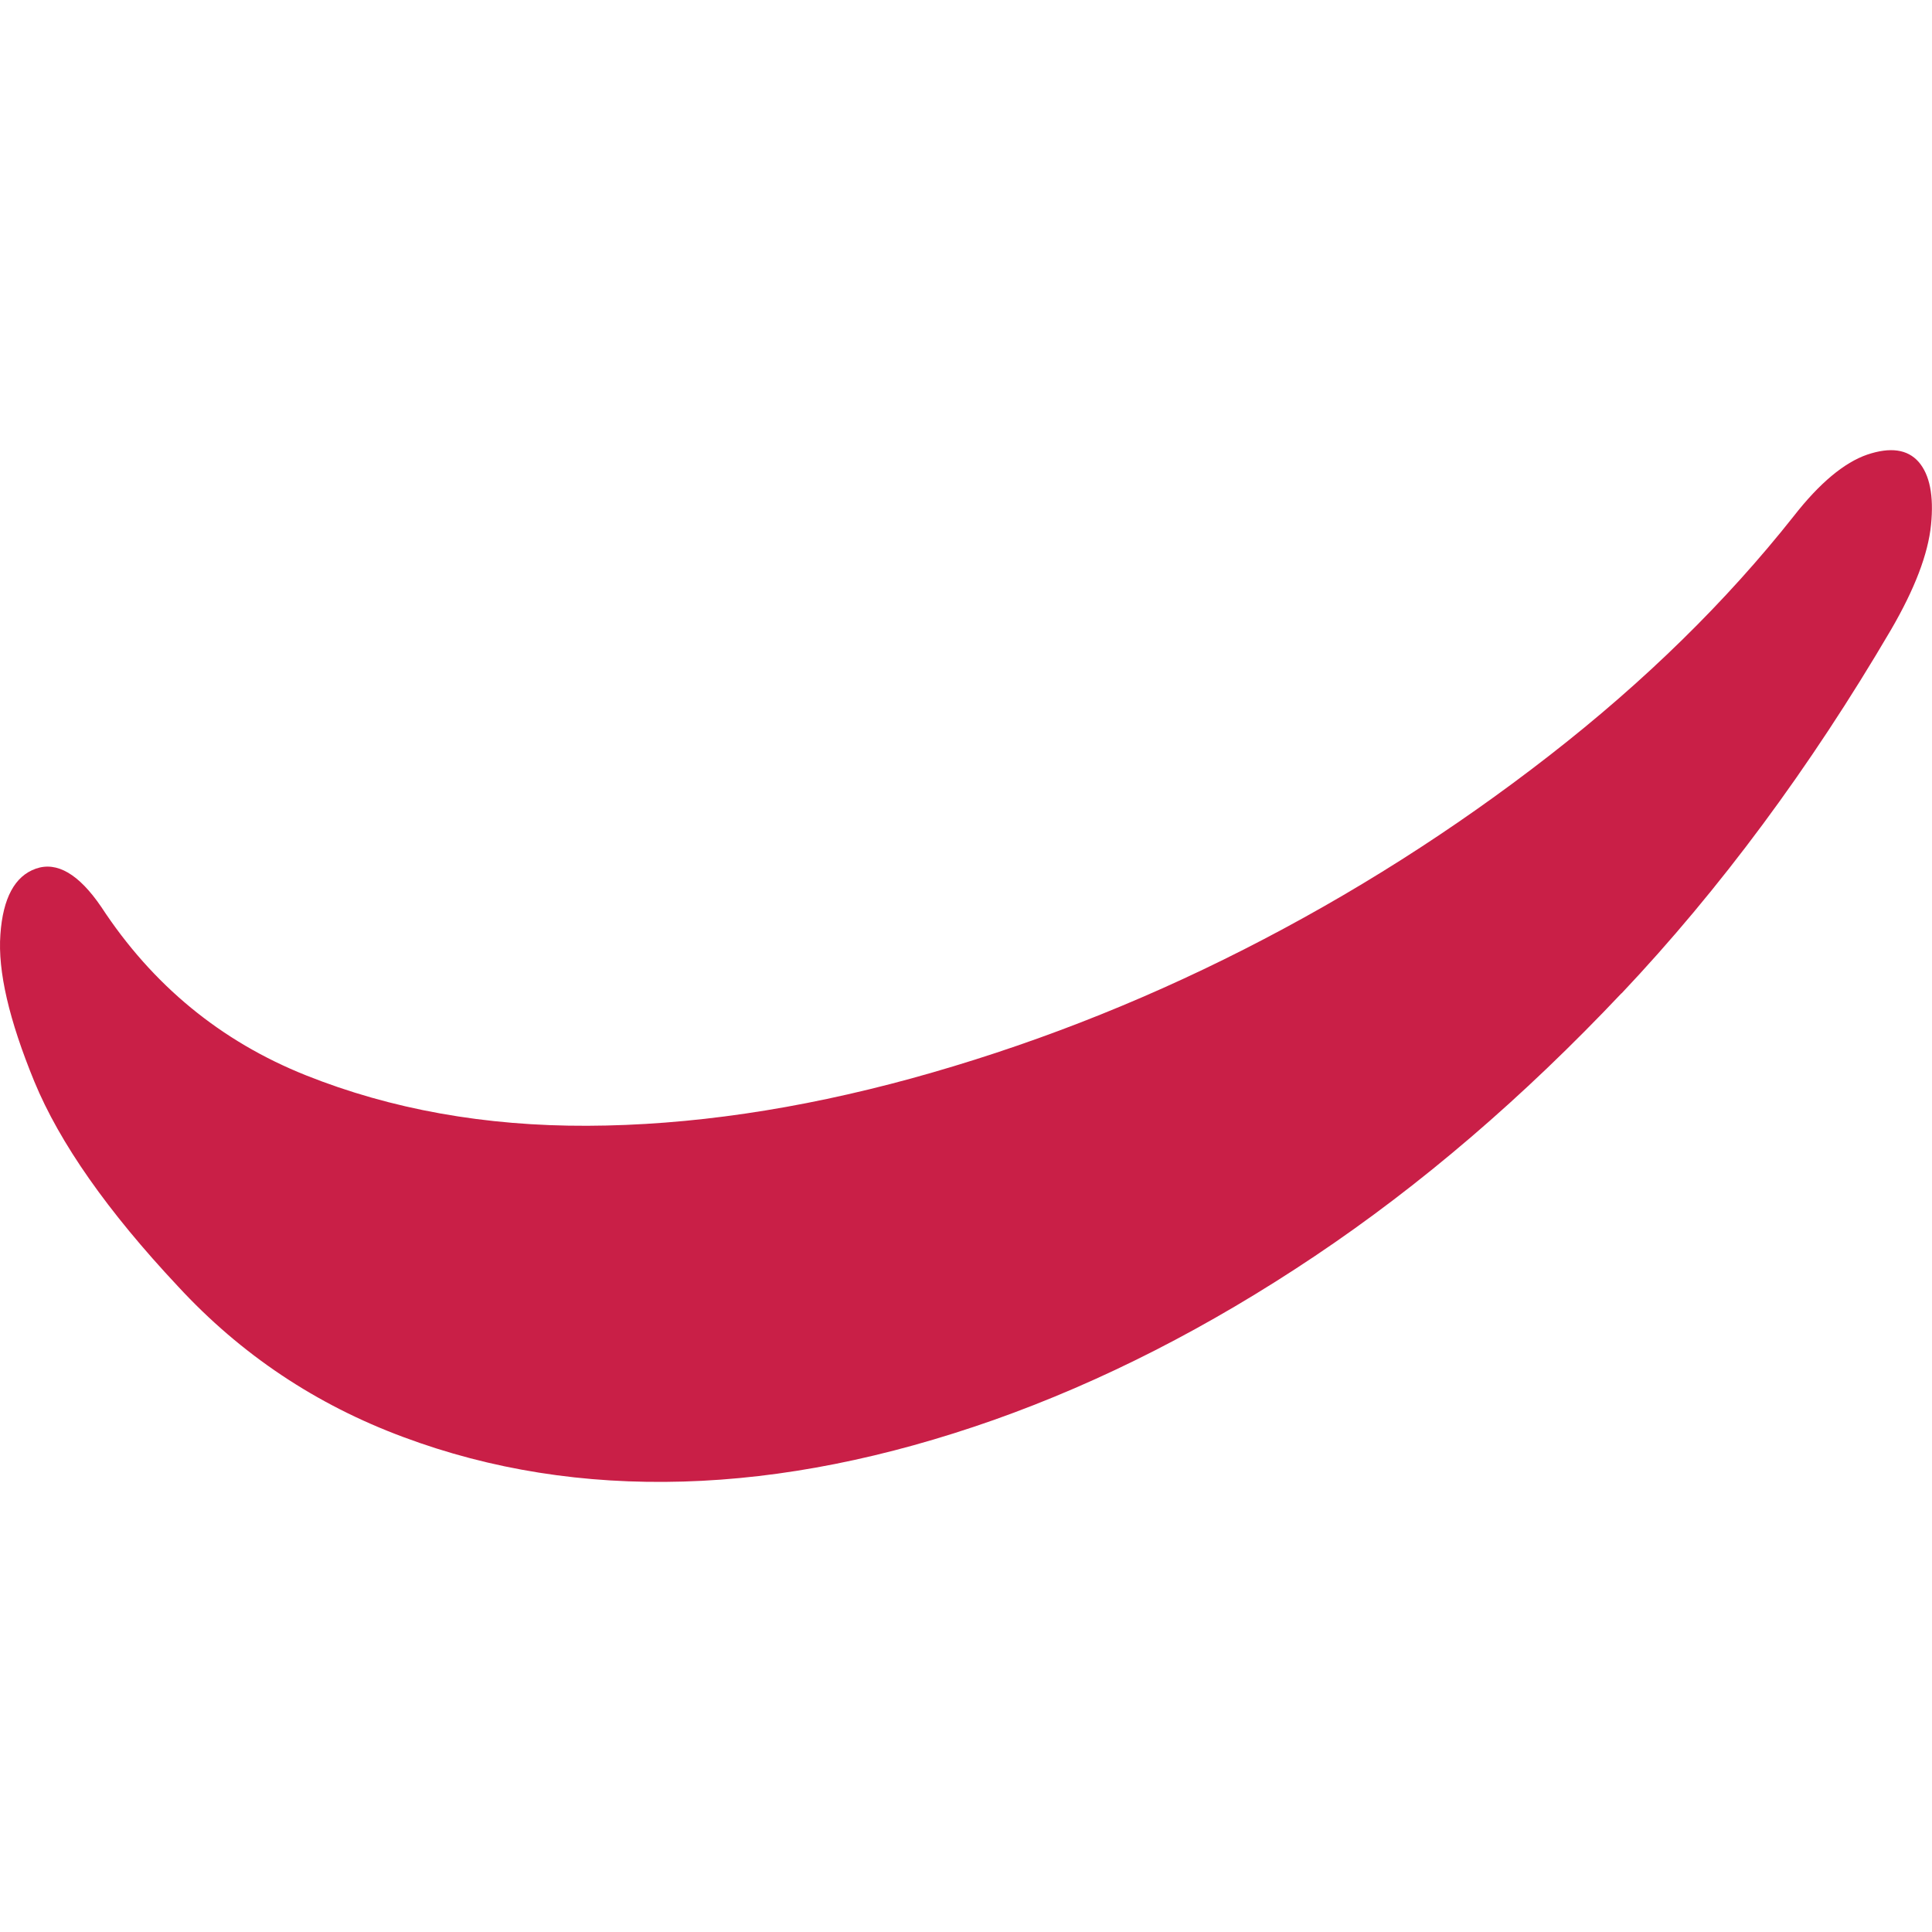 <?xml version="1.0" encoding="UTF-8"?>
<svg id="Layer_1" data-name="Layer 1" xmlns="http://www.w3.org/2000/svg" viewBox="0 0 200 200">
  <defs>
    <style>
      .cls-1 {
        fill: #c91f47;
        stroke-width: 0px;
      }
    </style>
  </defs>
  <path class="cls-1" d="M167.87,102.81c-10.2,10.8-20.8,19.88-31.76,27.22-10.98,7.36-22.04,13-33.22,16.96-11.18,3.94-21.88,6.08-32.14,6.38-10.26.3-19.92-1.22-28.98-4.6-9.06-3.36-16.84-8.56-23.34-15.6-7.3-7.78-12.26-14.86-14.88-21.22C.94,105.59-.24,100.54.04,96.74c.26-3.78,1.5-6.06,3.68-6.82,2.18-.76,4.44.56,6.76,3.96,5.3,8.1,12.38,13.92,21.2,17.44,8.82,3.52,18.54,5.26,29.12,5.22,10.58-.04,21.76-1.68,33.54-4.9,11.78-3.24,23.26-7.68,34.44-13.36s21.7-12.36,31.6-20.06c9.9-7.7,18.32-15.96,25.3-24.78,2.68-3.44,5.24-5.56,7.62-6.38,2.38-.8,4.16-.56,5.32.76,1.14,1.32,1.58,3.48,1.28,6.5s-1.68,6.64-4.16,10.9c-8.38,14.28-17.68,26.82-27.88,37.62v-.02Z"/>
</svg>